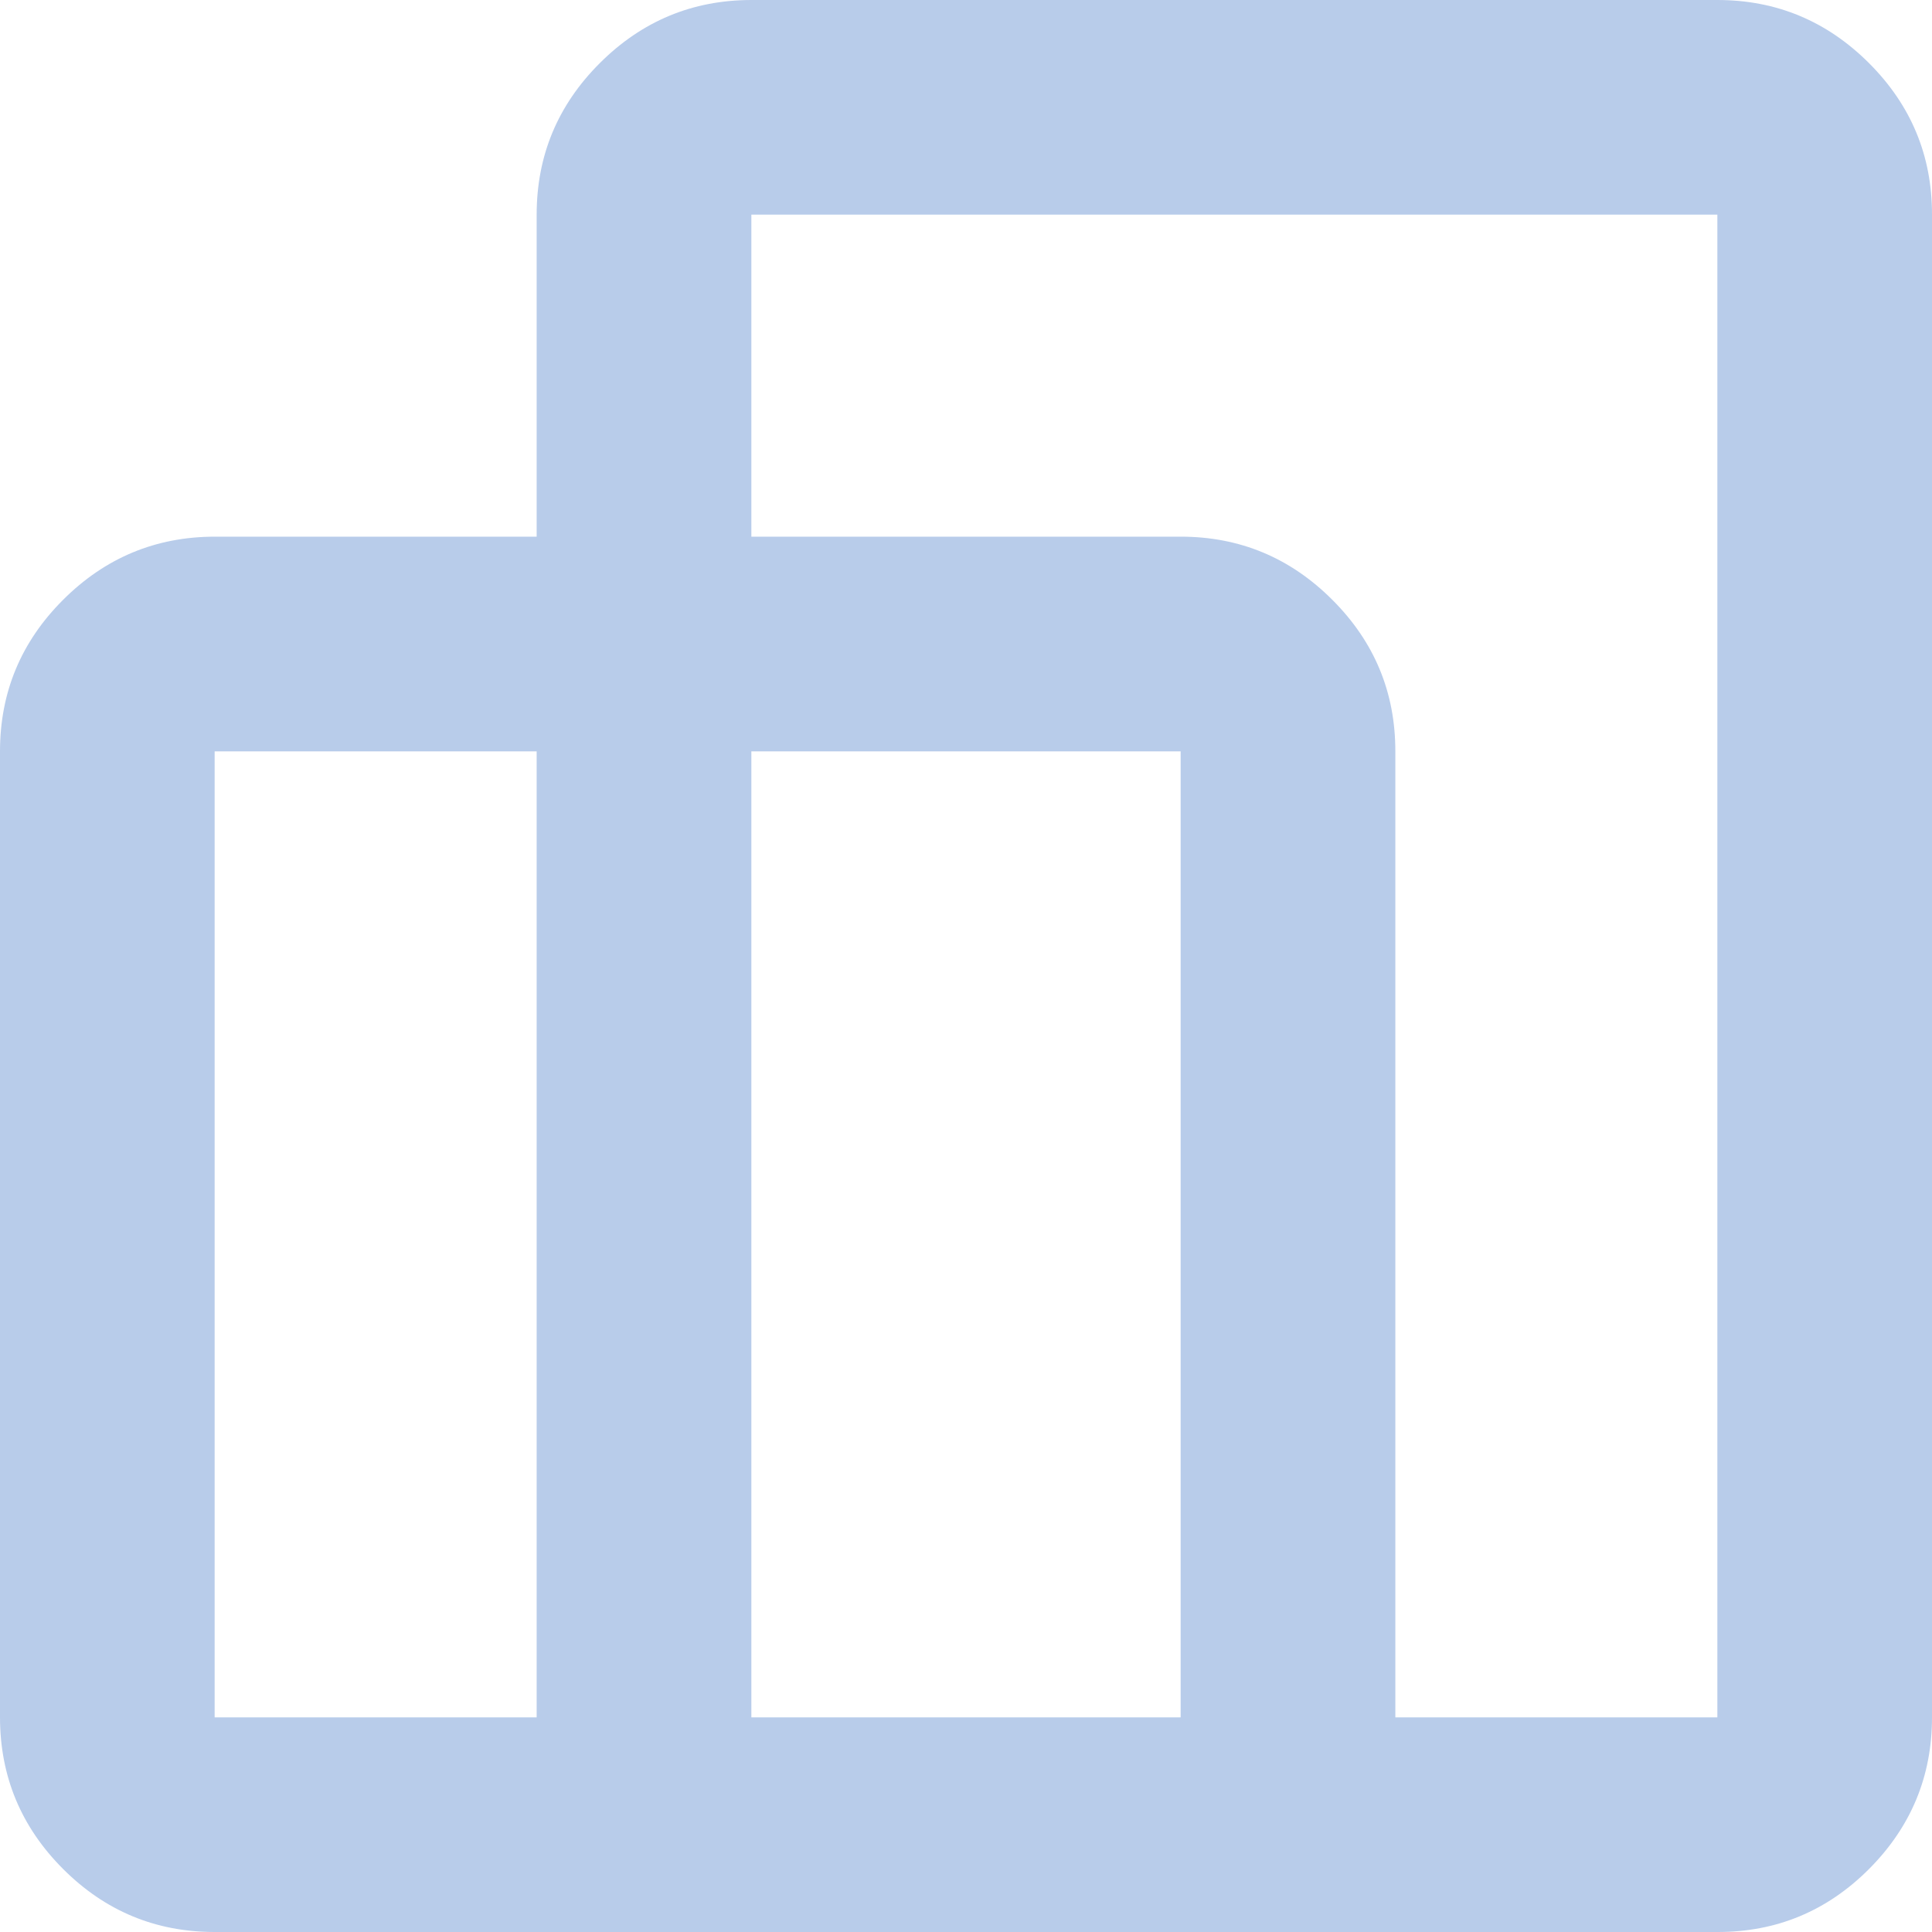 <svg width="40" height="40" viewBox="0 0 40 40" fill="none" xmlns="http://www.w3.org/2000/svg">
<g clip-path="url(#clip0_2134_38035)">
<path d="M0 35.556V15.556C0 14.333 0.436 13.287 1.307 12.418C2.178 11.548 3.224 11.113 4.444 11.111H11.111V4.444C11.111 3.222 11.547 2.176 12.418 1.307C13.289 0.437 14.335 0.001 15.556 0H35.556C36.778 0 37.824 0.436 38.696 1.307C39.567 2.178 40.002 3.224 40 4.444V35.556C40 36.778 39.565 37.824 38.696 38.696C37.826 39.567 36.779 40.002 35.556 40H4.444C3.222 40 2.176 39.565 1.307 38.696C0.437 37.826 0.001 36.779 0 35.556ZM28.889 35.556H35.556V4.444H15.556V11.111H24.444C25.667 11.111 26.713 11.547 27.584 12.418C28.456 13.289 28.89 14.335 28.889 15.556V35.556ZM15.556 35.556H24.444V15.556H15.556V35.556ZM4.444 35.556H11.111V15.556H4.444V35.556Z" fill="#B8CCEA"/>
</g>
<defs>
<clipPath id="clip0_2134_38035">
<rect width="40" height="40" fill="white"/>
</clipPath>
</defs>
</svg>
